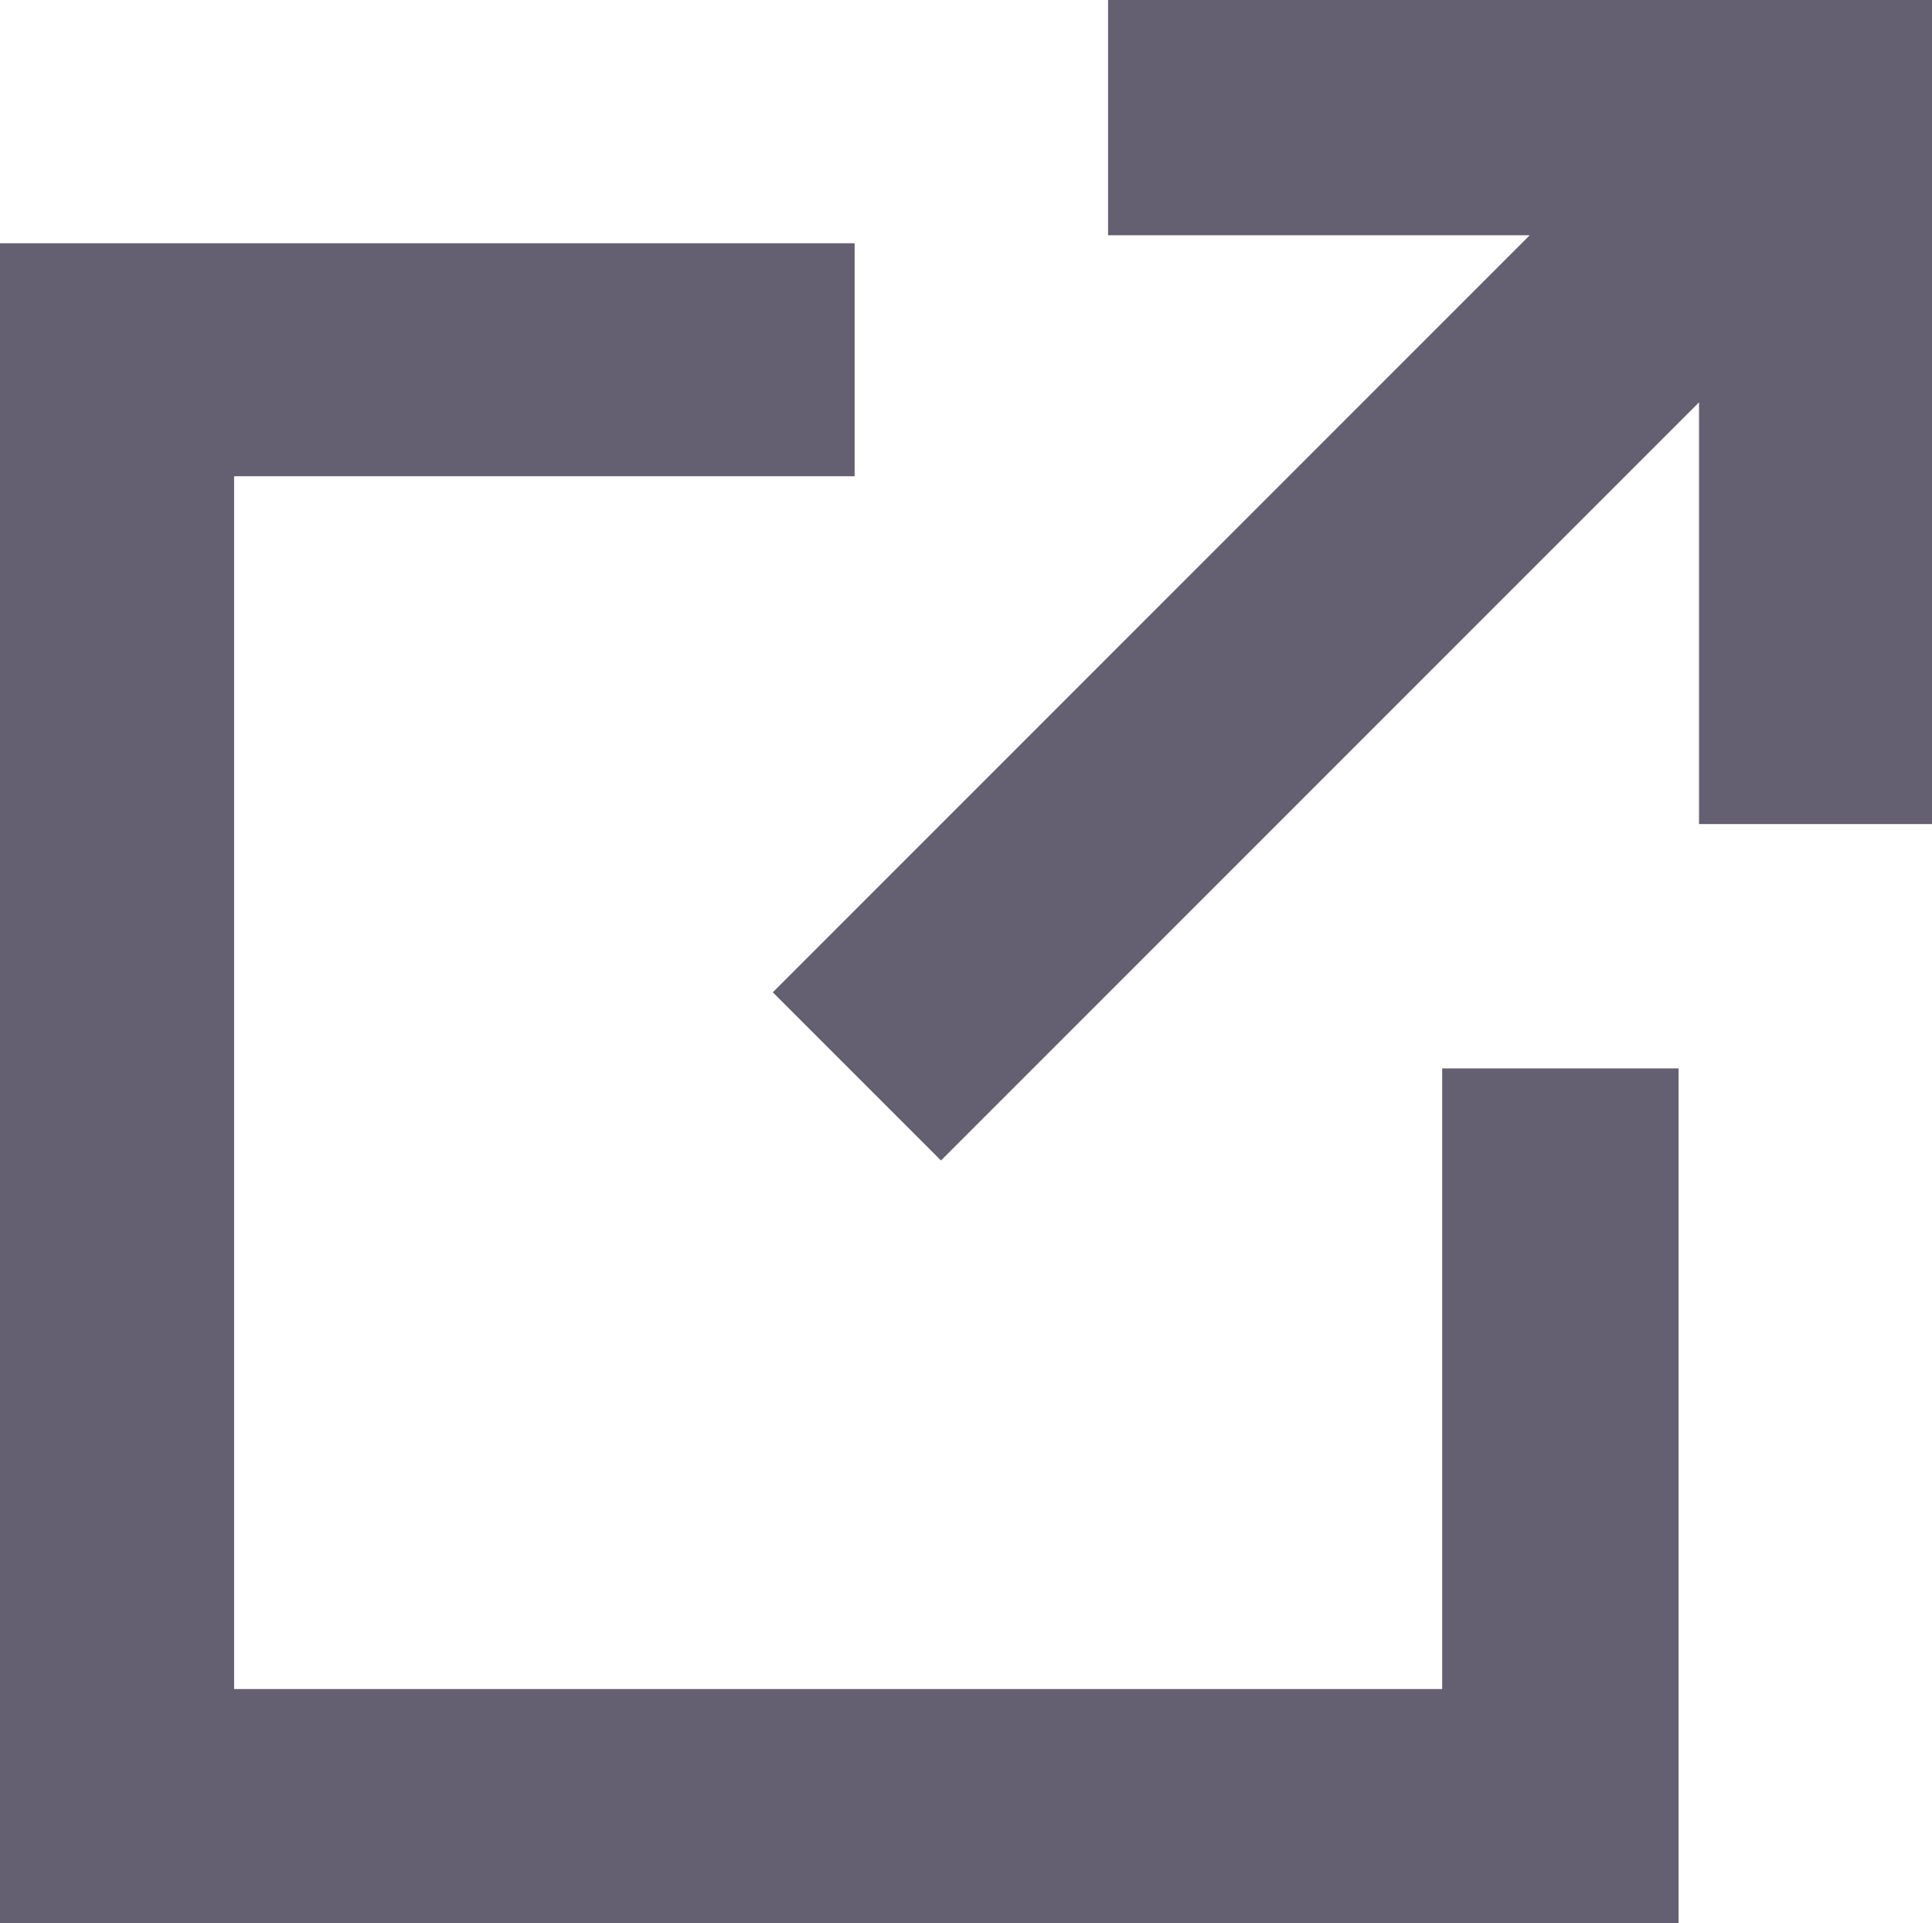 <?xml version="1.0" encoding="utf-8"?>
<!-- Generator: Adobe Illustrator 24.3.0, SVG Export Plug-In . SVG Version: 6.00 Build 0)  -->
<svg version="1.1" id="レイヤー_1" xmlns="http://www.w3.org/2000/svg" xmlns:xlink="http://www.w3.org/1999/xlink" x="0px"
	 y="0px" viewBox="0 0 170 169.2" style="enable-background:new 0 0 170 169.2;" xml:space="preserve">
<style type="text/css">
	.st0{fill:#656071;}
</style>
<path class="st0" d="M0,21.4h75.2v20.5H20.6v106.7h106.3V94h20.8v75.2H0V21.4z"/>
<path class="st0" d="M170,72.5h-20.5V35.4l-66.7,66.7L68,87.3l66.6-66.6H97.5V0H170V72.5z"/>
</svg>
